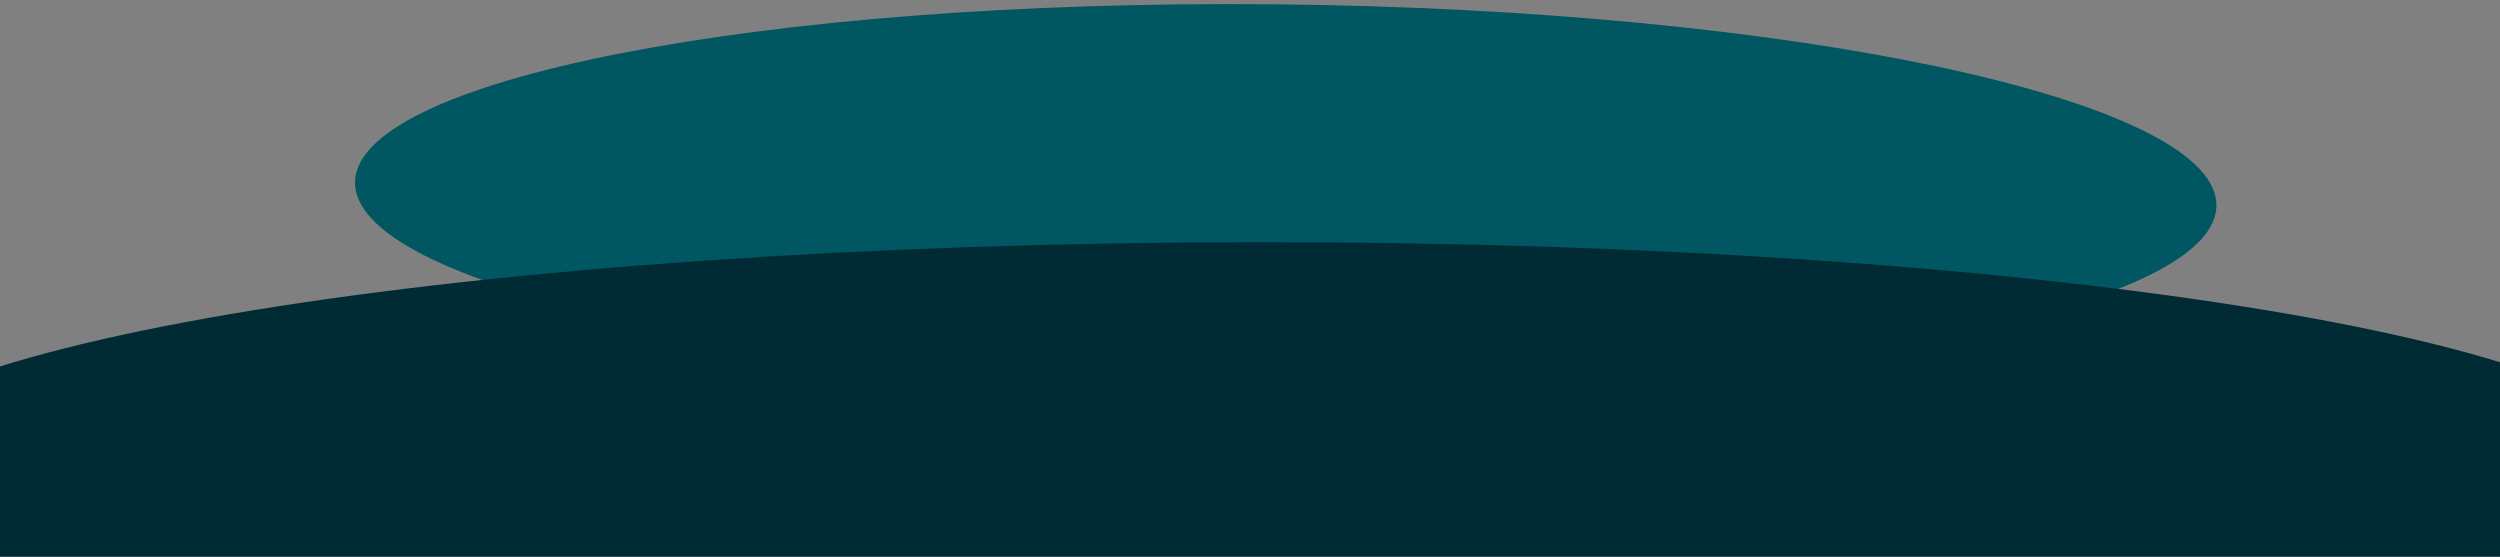 <svg width="1168" height="260" viewBox="0 0 1168 260" fill="none" xmlns="http://www.w3.org/2000/svg">
<rect x="0" y="0" width="1168" height="260" fill="#808080" stroke="none"/>
<g clip-path="url(#clip0_4051_27900)">
<rect width="1168" height="864" transform="translate(0 175)" fill="#FCF9F7"/>
<rect width="1168" height="144" transform="translate(0 175)" fill="#002B35"/>
<path d="M605.98 179.239C846.105 181.558 1038.4 143.765 1035.47 94.826C1032.55 45.886 835.525 4.334 595.401 2.015C355.276 -0.304 162.986 37.489 165.907 86.429C168.829 135.368 365.856 176.92 605.98 179.239Z" fill="#005761"/>
<path d="M584.554 324.214C947.505 323.665 1241.66 275.967 1241.57 217.678C1241.49 159.388 947.185 112.581 584.235 113.13C221.284 113.68 -72.874 161.378 -72.786 219.667C-72.697 277.956 221.604 324.764 584.554 324.214Z" fill="#002B35"/>
</g>
<defs>
<clipPath id="clip0_4051_27900">
<rect width="1168" height="260" fill="white"/>
</clipPath>
</defs>
</svg>
